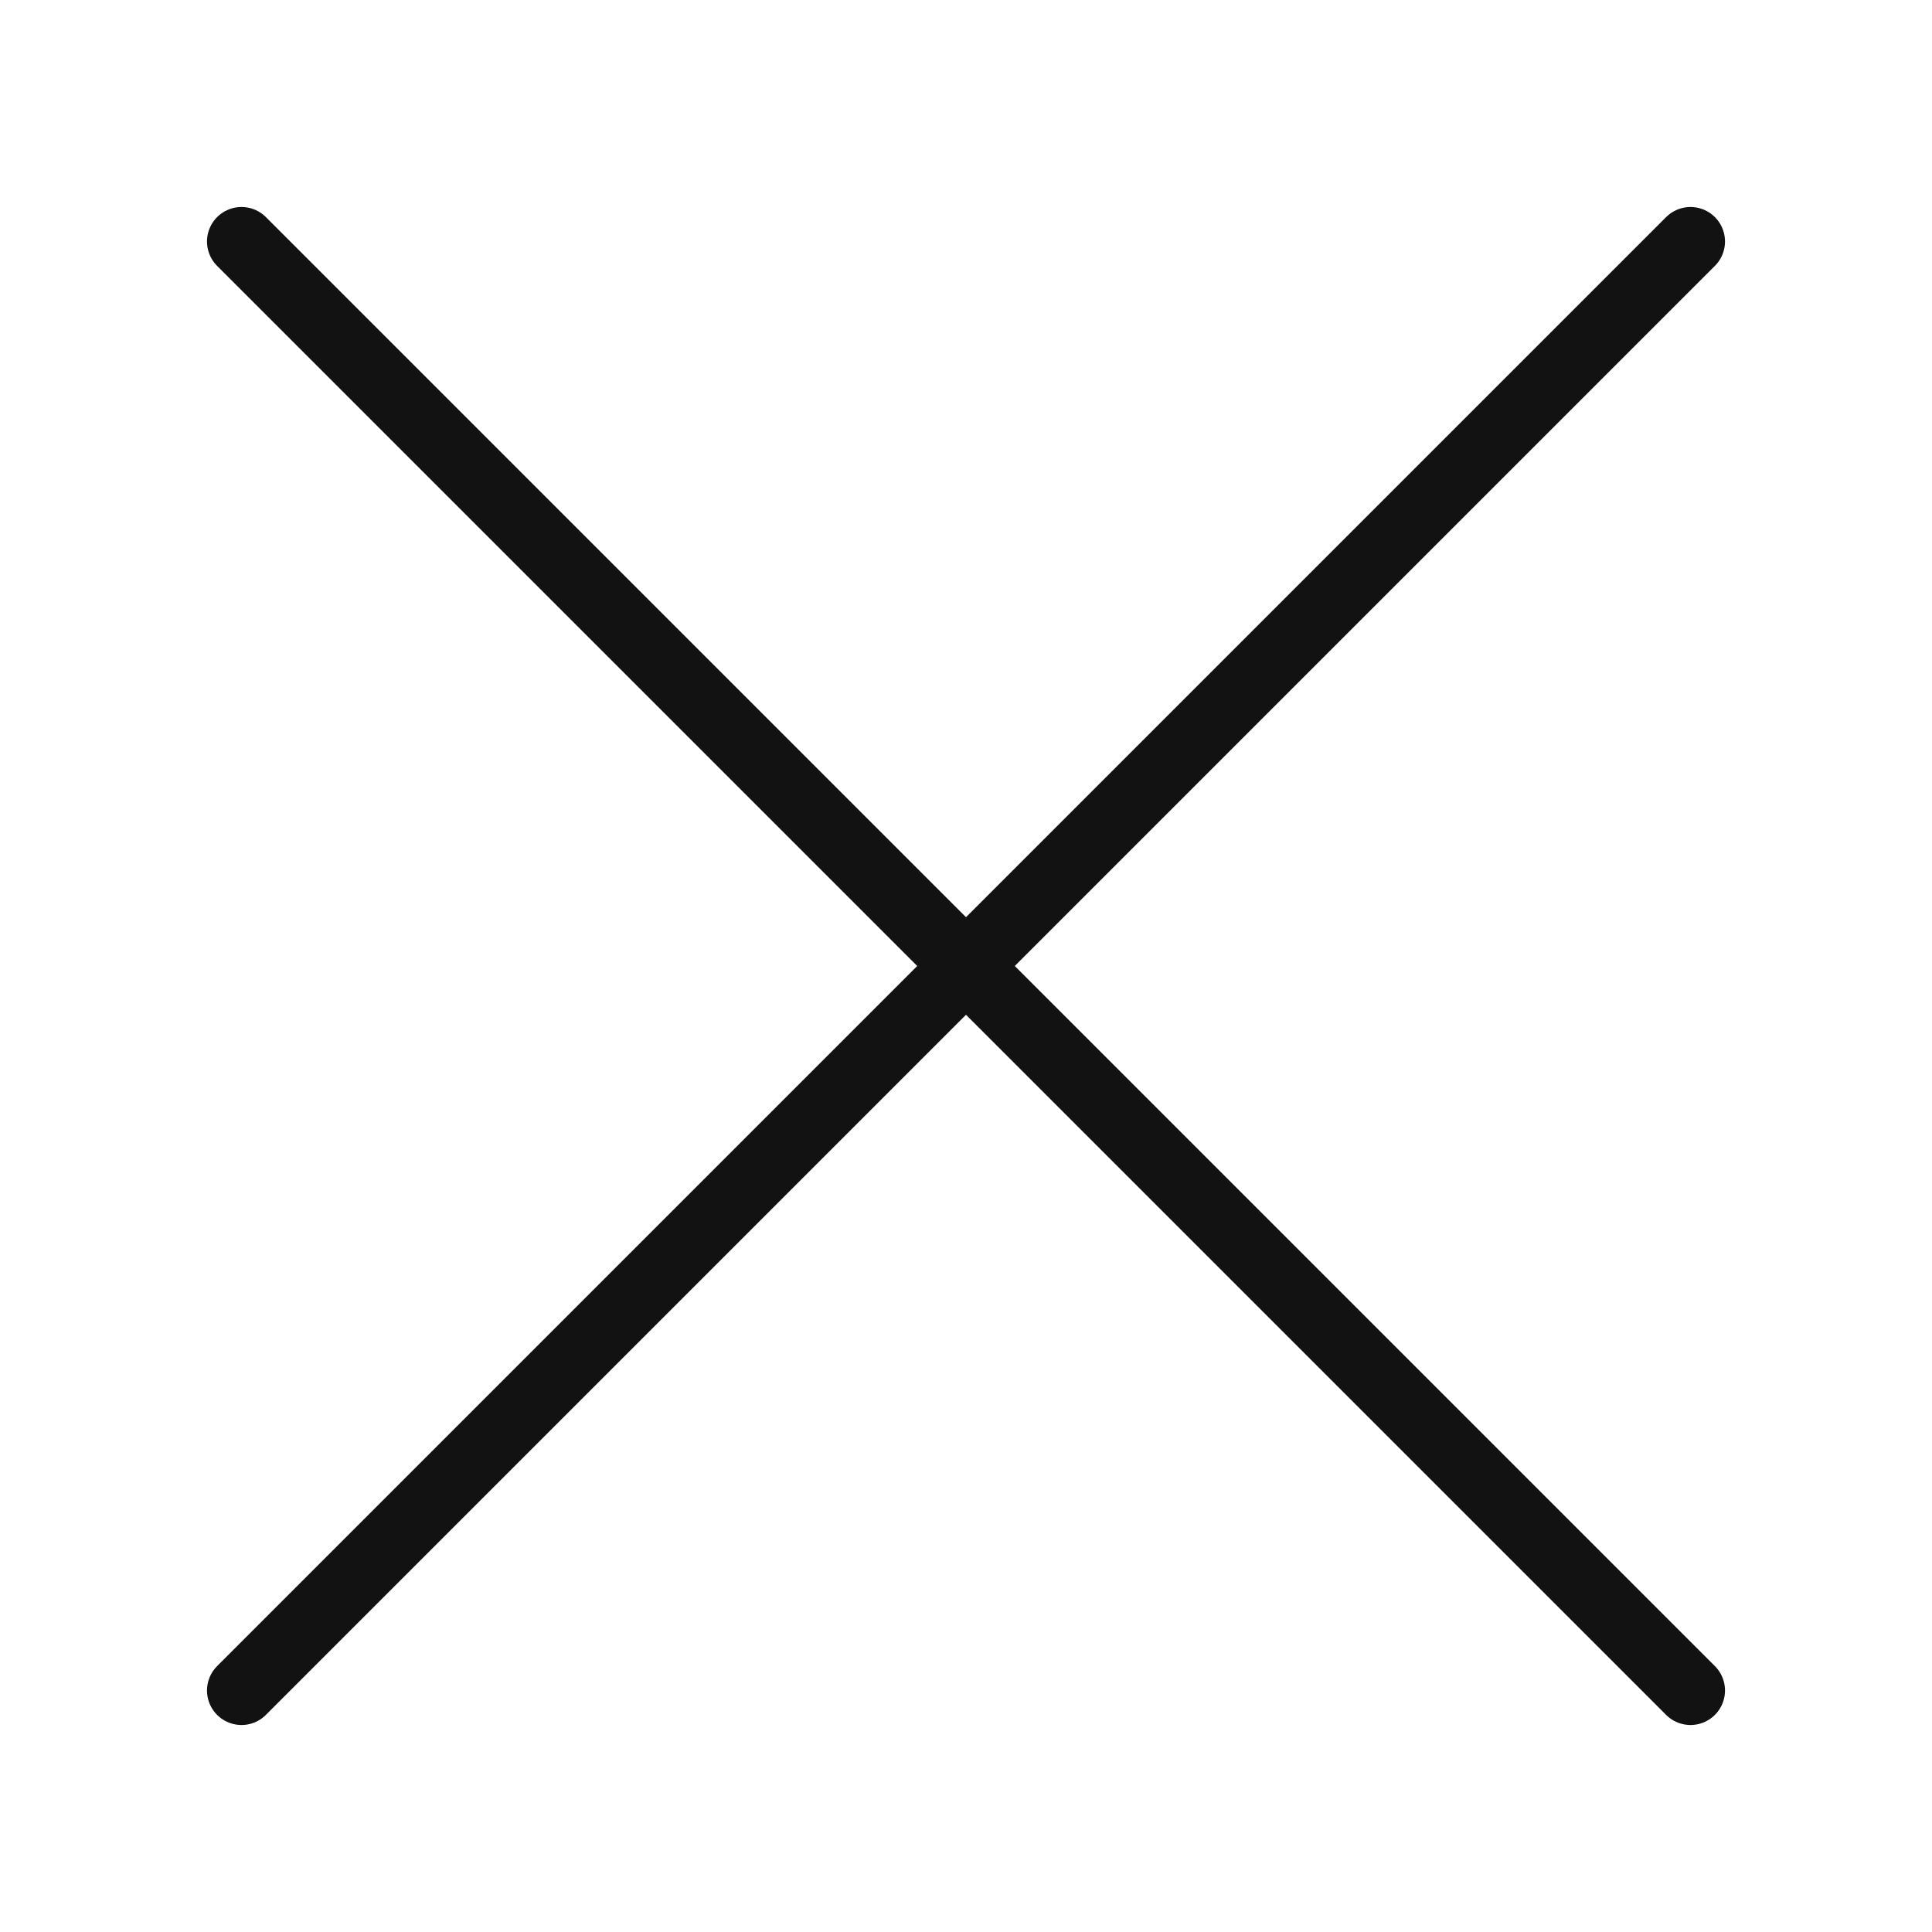 <svg width="28" height="28" viewBox="0 0 28 28" fill="none" xmlns="http://www.w3.org/2000/svg">
<path d="M24.5 3.5L3.5 24.5" stroke="#121212" stroke-linecap="round" stroke-linejoin="round"/>
<path d="M3.5 3.5L24.5 24.5" stroke="#121212" stroke-linecap="round" stroke-linejoin="round"/>
</svg>
